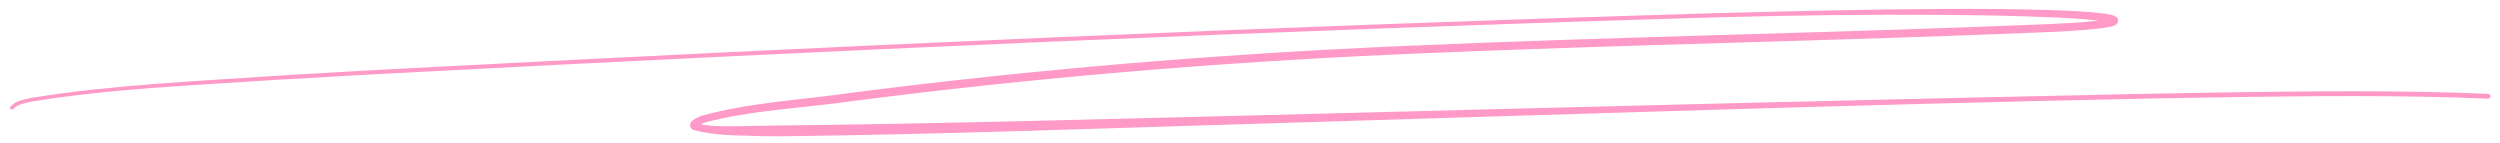 <?xml version="1.0" encoding="UTF-8"?> <svg xmlns="http://www.w3.org/2000/svg" width="210" height="12" viewBox="0 0 210 12" fill="none"><path d="M0.879 8.961C0.854 8.993 0.842 9.034 0.847 9.074C0.851 9.115 0.872 9.152 0.904 9.178C0.936 9.203 0.977 9.215 1.017 9.21C1.058 9.206 1.095 9.185 1.121 9.153C1.434 8.758 2.082 8.67 2.648 8.533C9.414 7.433 16.263 7.176 23.135 6.712C25.435 6.574 27.679 6.446 30.01 6.317C30.663 6.281 31.331 6.244 32.014 6.207C69.325 4.246 106.678 2.562 144.005 1.461C144.268 1.454 144.531 1.447 144.791 1.44C150.862 1.283 157 1.207 163.068 1.249C166.118 1.272 169.166 1.32 172.197 1.449C173.708 1.52 175.259 1.586 176.726 1.79C176.918 1.821 177.069 1.845 177.253 1.895C177.306 1.898 177.448 1.995 177.334 1.899C177.266 1.857 177.28 1.599 177.323 1.582C177.357 1.532 177.377 1.527 177.375 1.526C177.367 1.531 177.345 1.54 177.31 1.552C177.014 1.644 176.602 1.695 176.25 1.738C175.502 1.825 174.757 1.877 173.98 1.924C173.41 1.958 172.807 1.99 172.203 2.02C154.157 2.771 136.05 3.071 117.985 3.859C117.677 3.873 117.37 3.886 117.064 3.9C101.986 4.572 86.921 5.827 71.956 7.738C71.842 7.752 71.73 7.766 71.618 7.78C67.372 8.404 63.16 8.564 58.877 9.742C58.707 9.815 58.536 9.89 58.357 9.996C58.266 10.056 58.175 10.097 58.056 10.251C58.001 10.312 57.921 10.535 58.012 10.694C58.094 10.844 58.174 10.876 58.238 10.917C60.315 11.458 62.077 11.345 64 11.437C64.48 11.447 64.977 11.451 65.466 11.449C78.994 11.298 92.493 10.775 106.01 10.381C106.21 10.375 106.41 10.369 106.612 10.363C131.077 9.625 155.546 8.796 180.004 8.288C180.008 8.288 180.011 8.288 180.015 8.288C182.219 8.245 184.413 8.205 186.615 8.172C194.088 8.066 201.54 7.971 208.993 8.288C209.046 8.29 209.099 8.27 209.138 8.234C209.177 8.197 209.2 8.147 209.202 8.093C209.204 8.039 209.185 7.987 209.148 7.948C209.112 7.908 209.061 7.885 209.007 7.883C201.546 7.566 194.082 7.661 186.609 7.767C184.406 7.8 182.212 7.84 180.007 7.883C180.004 7.883 180 7.883 179.996 7.883C155.535 8.391 131.06 9.028 106.592 9.66C106.39 9.666 106.19 9.671 105.99 9.676C92.475 10.009 78.96 10.394 65.461 10.543C64.974 10.546 64.478 10.554 64 10.563C62.158 10.569 60.107 10.754 58.54 10.372C58.524 10.367 58.53 10.35 58.57 10.418C58.618 10.498 58.569 10.618 58.564 10.611C58.553 10.621 58.617 10.565 58.678 10.531C58.805 10.455 58.965 10.383 59.123 10.315C63.084 9.24 67.503 9.087 71.706 8.476C71.818 8.462 71.93 8.448 72.044 8.434C86.991 6.526 102.033 5.256 117.095 4.581C117.4 4.567 117.707 4.554 118.015 4.54C136.071 3.747 154.165 3.447 172.237 2.688C172.842 2.658 173.447 2.625 174.02 2.59C174.806 2.54 175.557 2.484 176.328 2.391C176.703 2.341 177.09 2.302 177.518 2.17C177.584 2.145 177.607 2.141 177.706 2.087C177.756 2.056 177.811 2.02 177.865 1.94C177.887 1.907 177.929 1.831 177.928 1.731C177.929 1.634 177.887 1.549 177.846 1.498C177.624 1.279 177.526 1.313 177.427 1.271C177.316 1.24 177.213 1.22 177.122 1.203C177.032 1.186 176.896 1.164 176.821 1.153C175.284 0.951 173.744 0.901 172.22 0.845C169.174 0.747 166.123 0.738 163.069 0.752C156.994 0.785 150.855 0.931 144.782 1.089C144.521 1.096 144.259 1.103 143.995 1.11C106.662 2.212 69.311 3.897 31.995 5.858C31.312 5.895 30.644 5.932 29.99 5.969C27.659 6.098 25.415 6.23 23.114 6.372C16.233 6.85 9.414 7.121 2.585 8.231C2.001 8.385 1.36 8.412 0.879 8.961Z" fill="#FF99C7"></path></svg> 